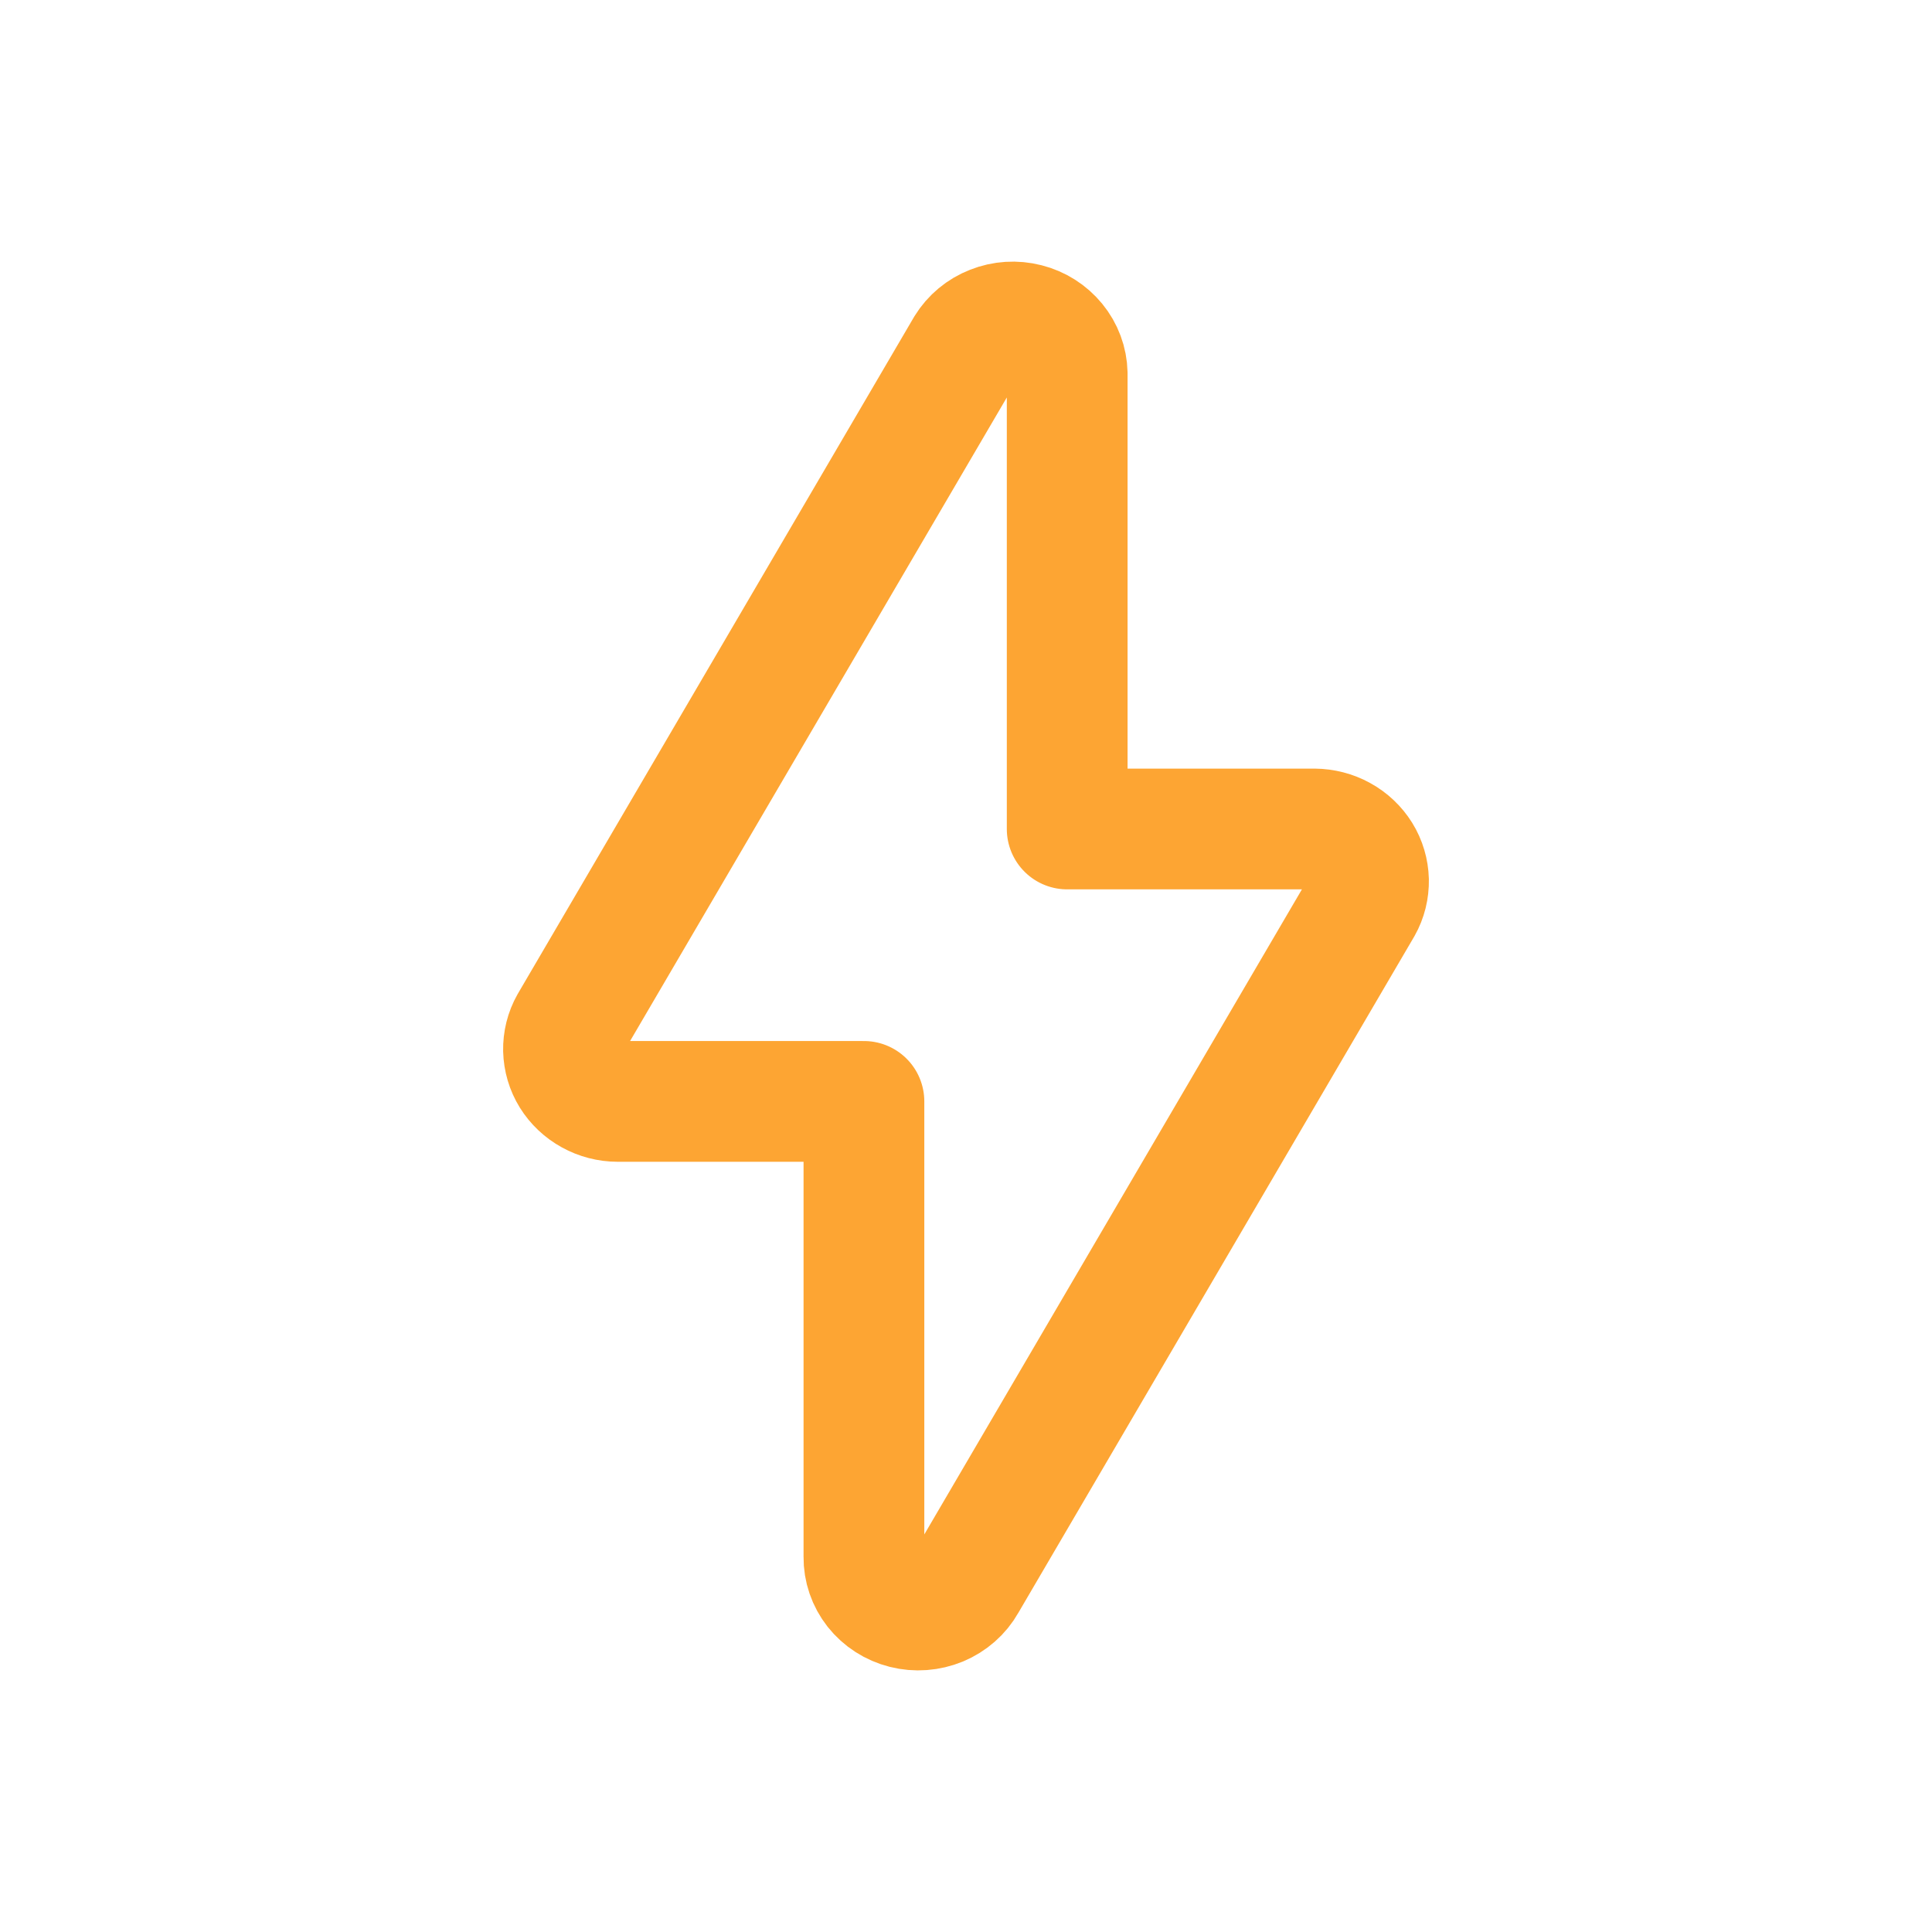 <svg width="24" height="24" viewBox="0 0 24 24" fill="none" xmlns="http://www.w3.org/2000/svg">
<path fill-rule="evenodd" clip-rule="evenodd" d="M13.257 10.298H16.327C16.443 10.299 16.558 10.328 16.659 10.384C16.761 10.44 16.845 10.52 16.905 10.616C16.965 10.713 16.997 10.823 17 10.935C17.002 11.048 16.975 11.159 16.919 11.258L12 19.661C11.928 19.789 11.813 19.889 11.675 19.947C11.536 20.004 11.382 20.016 11.236 19.979C11.09 19.942 10.961 19.859 10.87 19.744C10.779 19.628 10.73 19.486 10.732 19.341V13.682H7.673C7.557 13.682 7.442 13.652 7.341 13.596C7.239 13.54 7.155 13.46 7.095 13.364C7.035 13.267 7.003 13.157 7 13.044C6.998 12.932 7.025 12.821 7.081 12.722L12 4.319C12.075 4.197 12.189 4.102 12.325 4.049C12.461 3.995 12.611 3.985 12.754 4.022C12.896 4.058 13.021 4.138 13.112 4.249C13.203 4.36 13.254 4.497 13.257 4.639V10.298Z" stroke="#FDA533" stroke-width="1.5" stroke-linejoin="round"/>
</svg>
